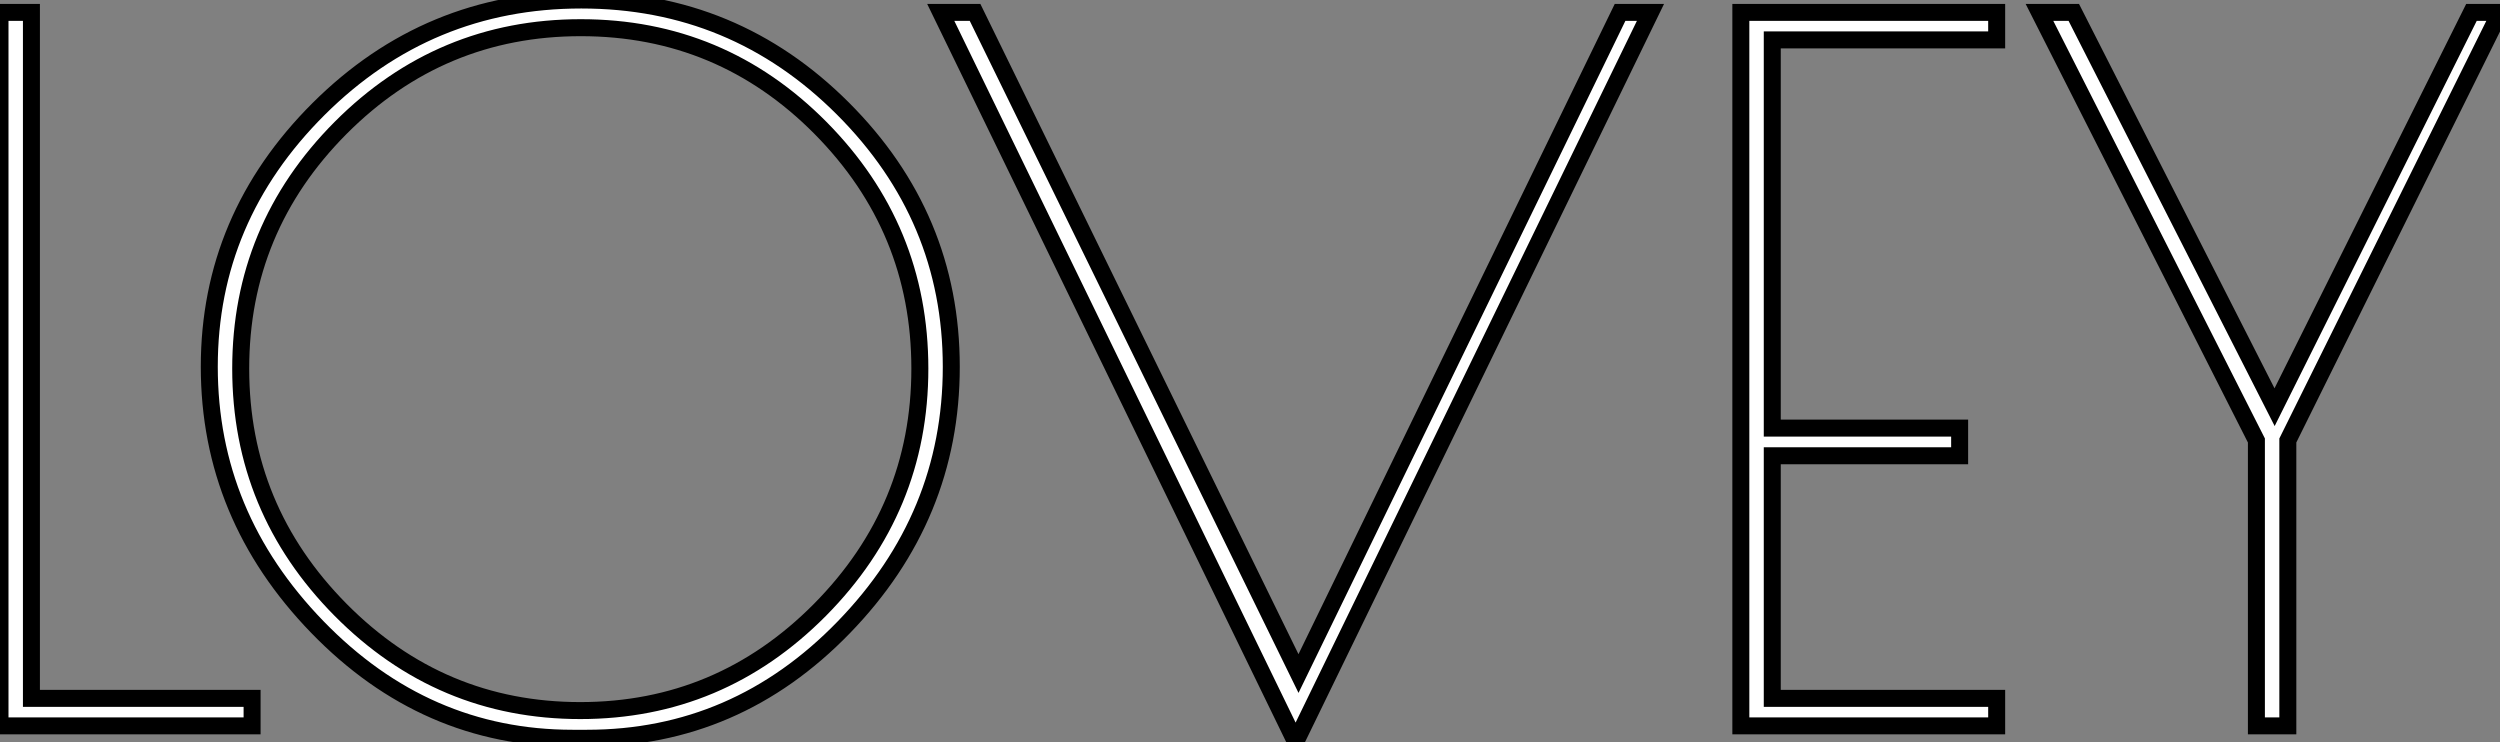 <?xml version="1.0" standalone="no"?>
<svg xmlns="http://www.w3.org/2000/svg" viewBox="4 6.279 147.17 43.68"><rect x="4" y="6.279" width="147.17" height="43.68" fill="#808080" stroke="none"/><path d="M4.20-42L6.05-42L6.05-1.62L19.04-1.62L19.04 0L4.20 0L4.20-42ZM37.91 0.73Q29.23 0.73 22.88-5.82Q16.52-12.38 16.52-21.14Q16.52-29.90 22.96-36.32Q29.40-42.73 38.42-42.73Q47.43-42.73 53.82-36.34Q60.20-29.96 60.20-21.14Q60.20-12.32 53.87-5.80Q47.54 0.73 38.75 0.73L38.75 0.73L37.91 0.73ZM58.35-21.03Q58.35-29.29 52.50-35.20Q46.65-41.10 38.39-41.10Q30.13-41.10 24.25-35.20Q18.37-29.29 18.37-21.03Q18.37-12.77 24.25-6.83Q30.13-0.90 38.36-0.90Q46.59-0.90 52.47-6.83Q58.35-12.77 58.35-21.03ZM101.36-42L80.47 0.95L59.58-42L61.60-42L80.64-3.08L99.57-42L101.36-42ZM106.68 0L106.68-42L121.74-42L121.74-40.38L108.53-40.38L108.53-17.53L119.56-17.53L119.56-15.90L108.53-15.90L108.53-1.62L121.74-1.62L121.74 0L106.68 0ZM138.88-16.80L138.88 0L137.03 0L137.03-16.80L124.26-42L126.28-42L138.10-18.76L149.69-42L151.37-42L138.88-16.80Z" fill="white" stroke="black" transform="translate(0 0) scale(1 1) translate(-0.2 49.009)"/></svg>